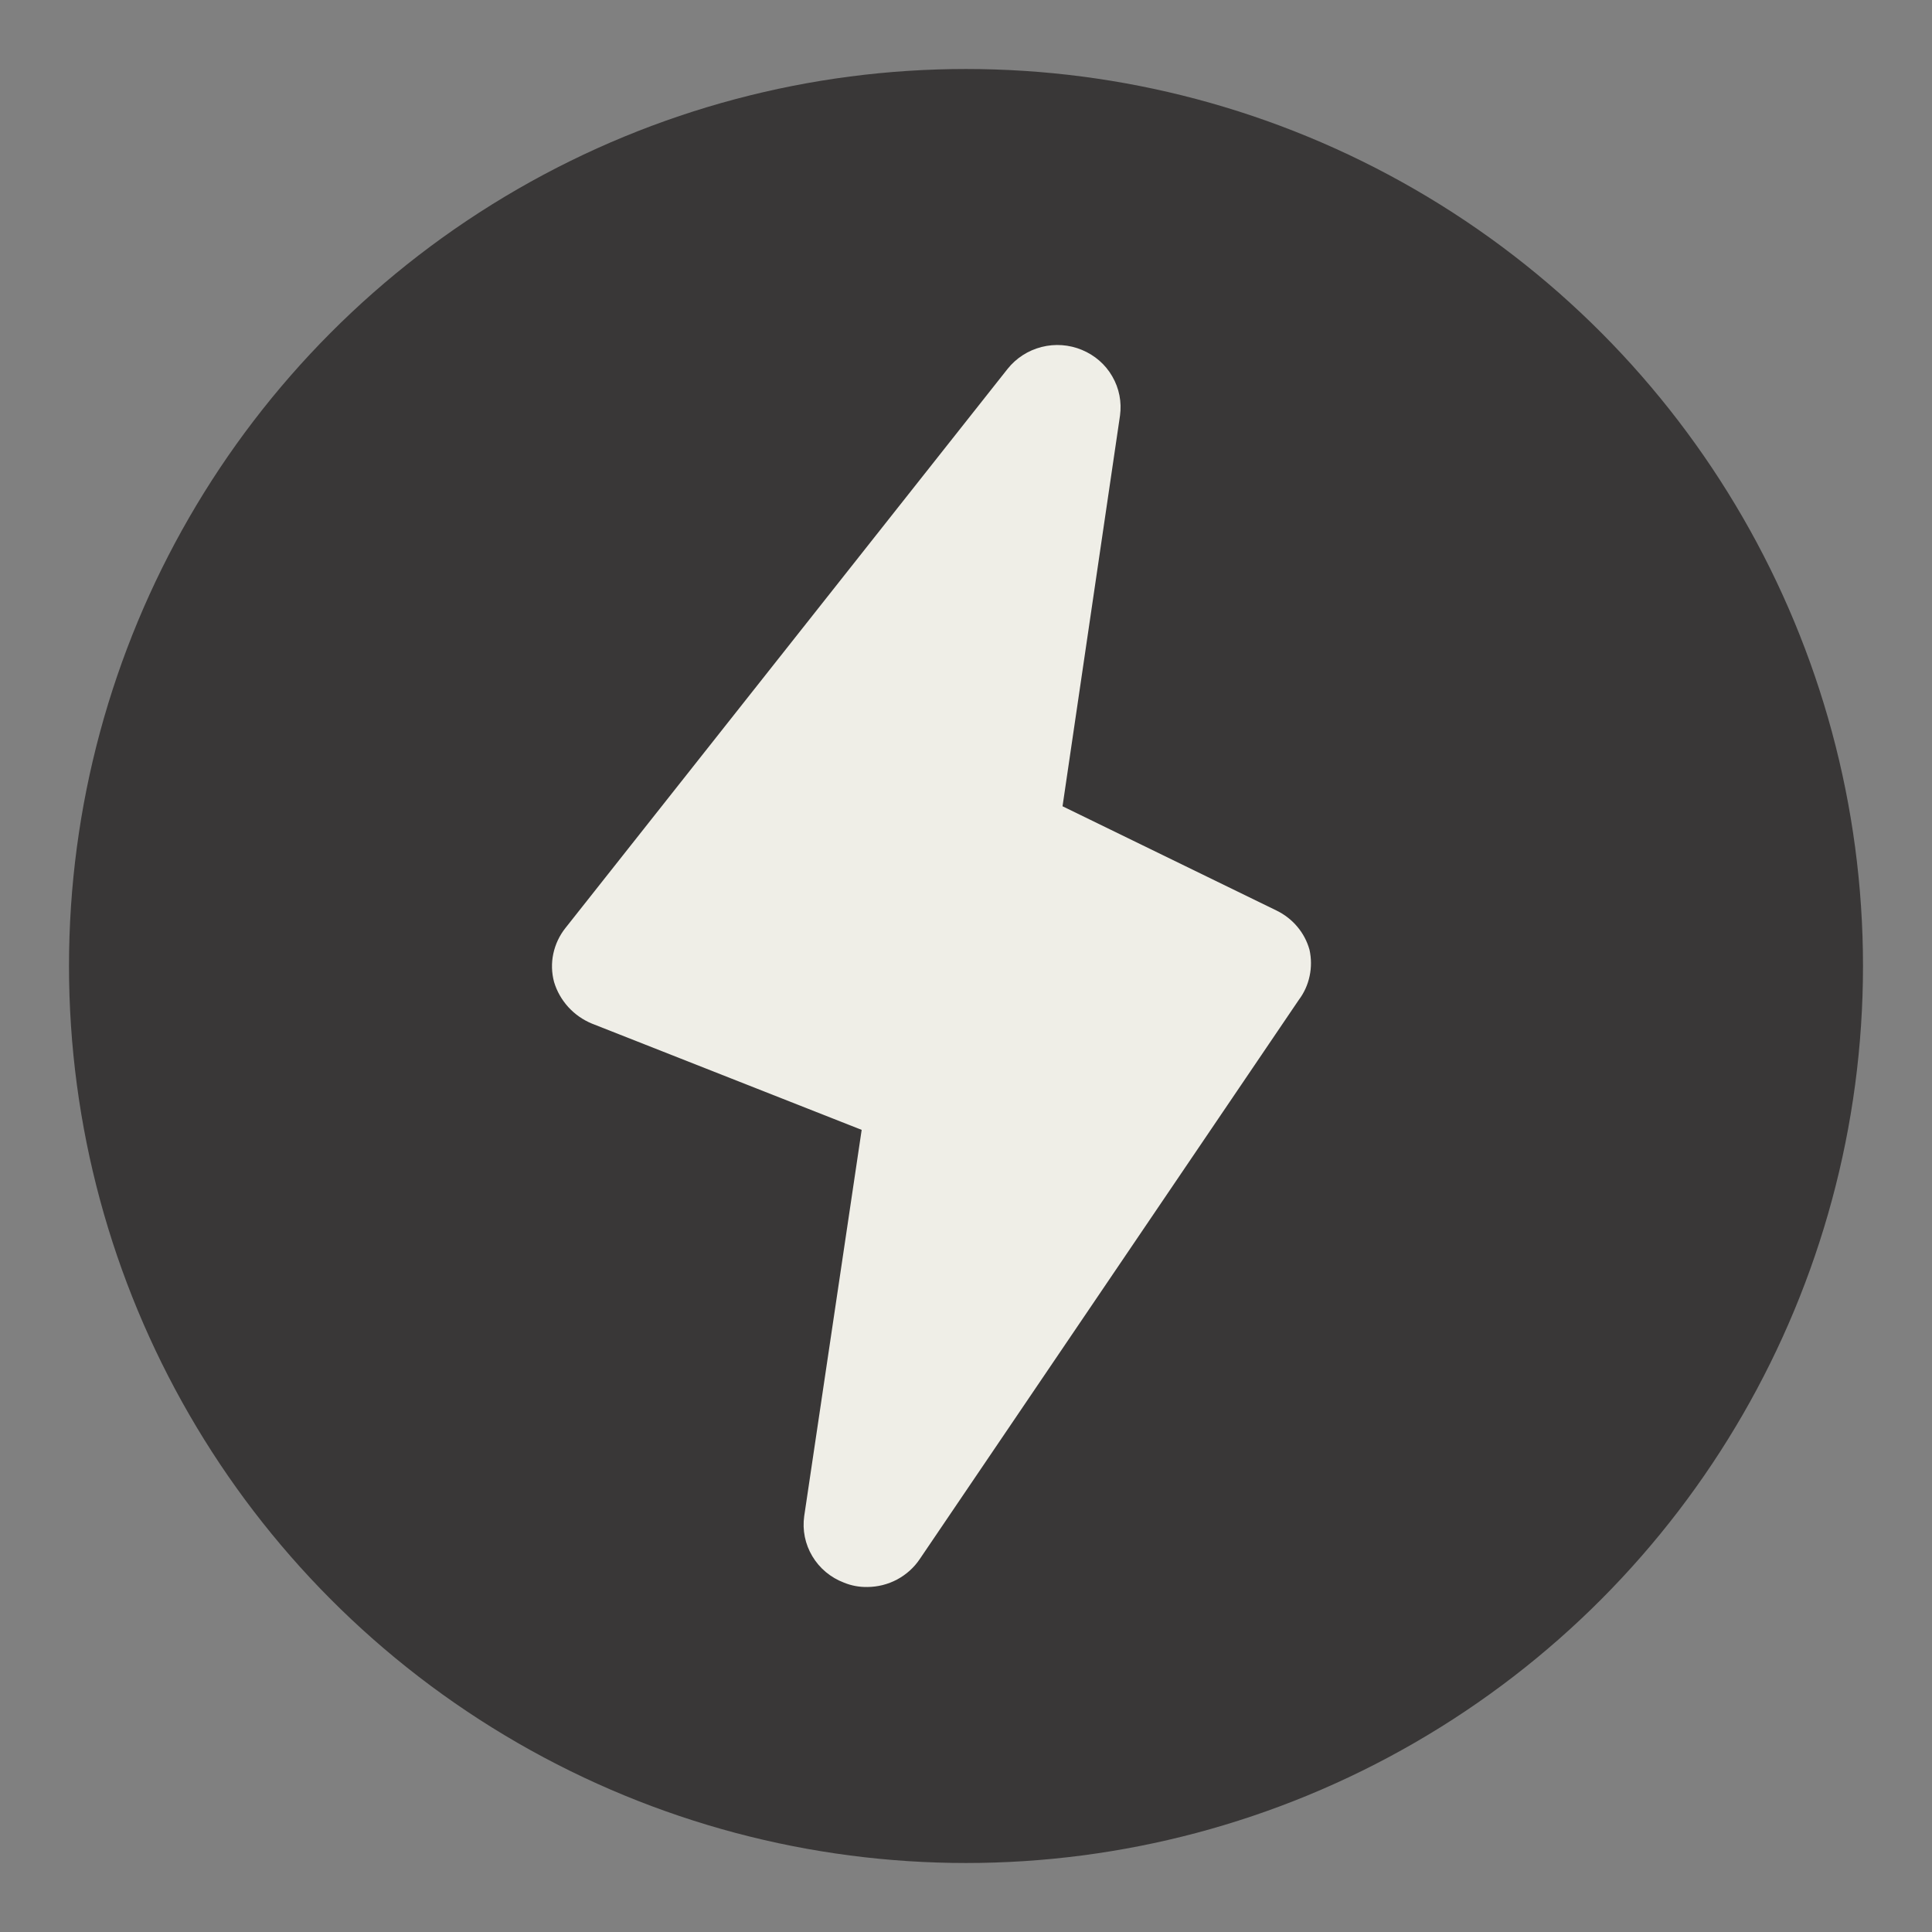 <svg xmlns="http://www.w3.org/2000/svg" fill="none" viewBox="0 0 28 28" height="28" width="28">
<rect x="0" y="0" width="28" height="28" fill="#808080" stroke="none"/>
<circle fill="#393737" r="13" cy="14" cx="14"></circle>
<path fill="#EFEEE7" d="M18.978 13.764C18.944 13.642 18.884 13.528 18.802 13.431C18.72 13.333 18.617 13.253 18.502 13.197L15.399 11.685L16.232 6.023C16.259 5.826 16.22 5.627 16.12 5.455C16.021 5.282 15.866 5.148 15.68 5.071C15.495 4.994 15.289 4.979 15.094 5.029C14.899 5.079 14.726 5.191 14.602 5.347L8.195 13.449C8.108 13.558 8.048 13.686 8.019 13.822C7.99 13.957 7.994 14.098 8.03 14.232C8.07 14.366 8.141 14.49 8.236 14.595C8.331 14.699 8.448 14.781 8.579 14.835L12.488 16.375L11.655 21.974C11.627 22.175 11.668 22.379 11.773 22.554C11.877 22.729 12.039 22.864 12.232 22.937C12.339 22.981 12.454 23.002 12.57 23C12.721 22.999 12.869 22.962 13.002 22.891C13.134 22.82 13.247 22.719 13.33 22.595L18.822 14.493C18.9 14.39 18.954 14.271 18.98 14.145C19.007 14.019 19.006 13.889 18.978 13.764Z"></path>
</svg>
